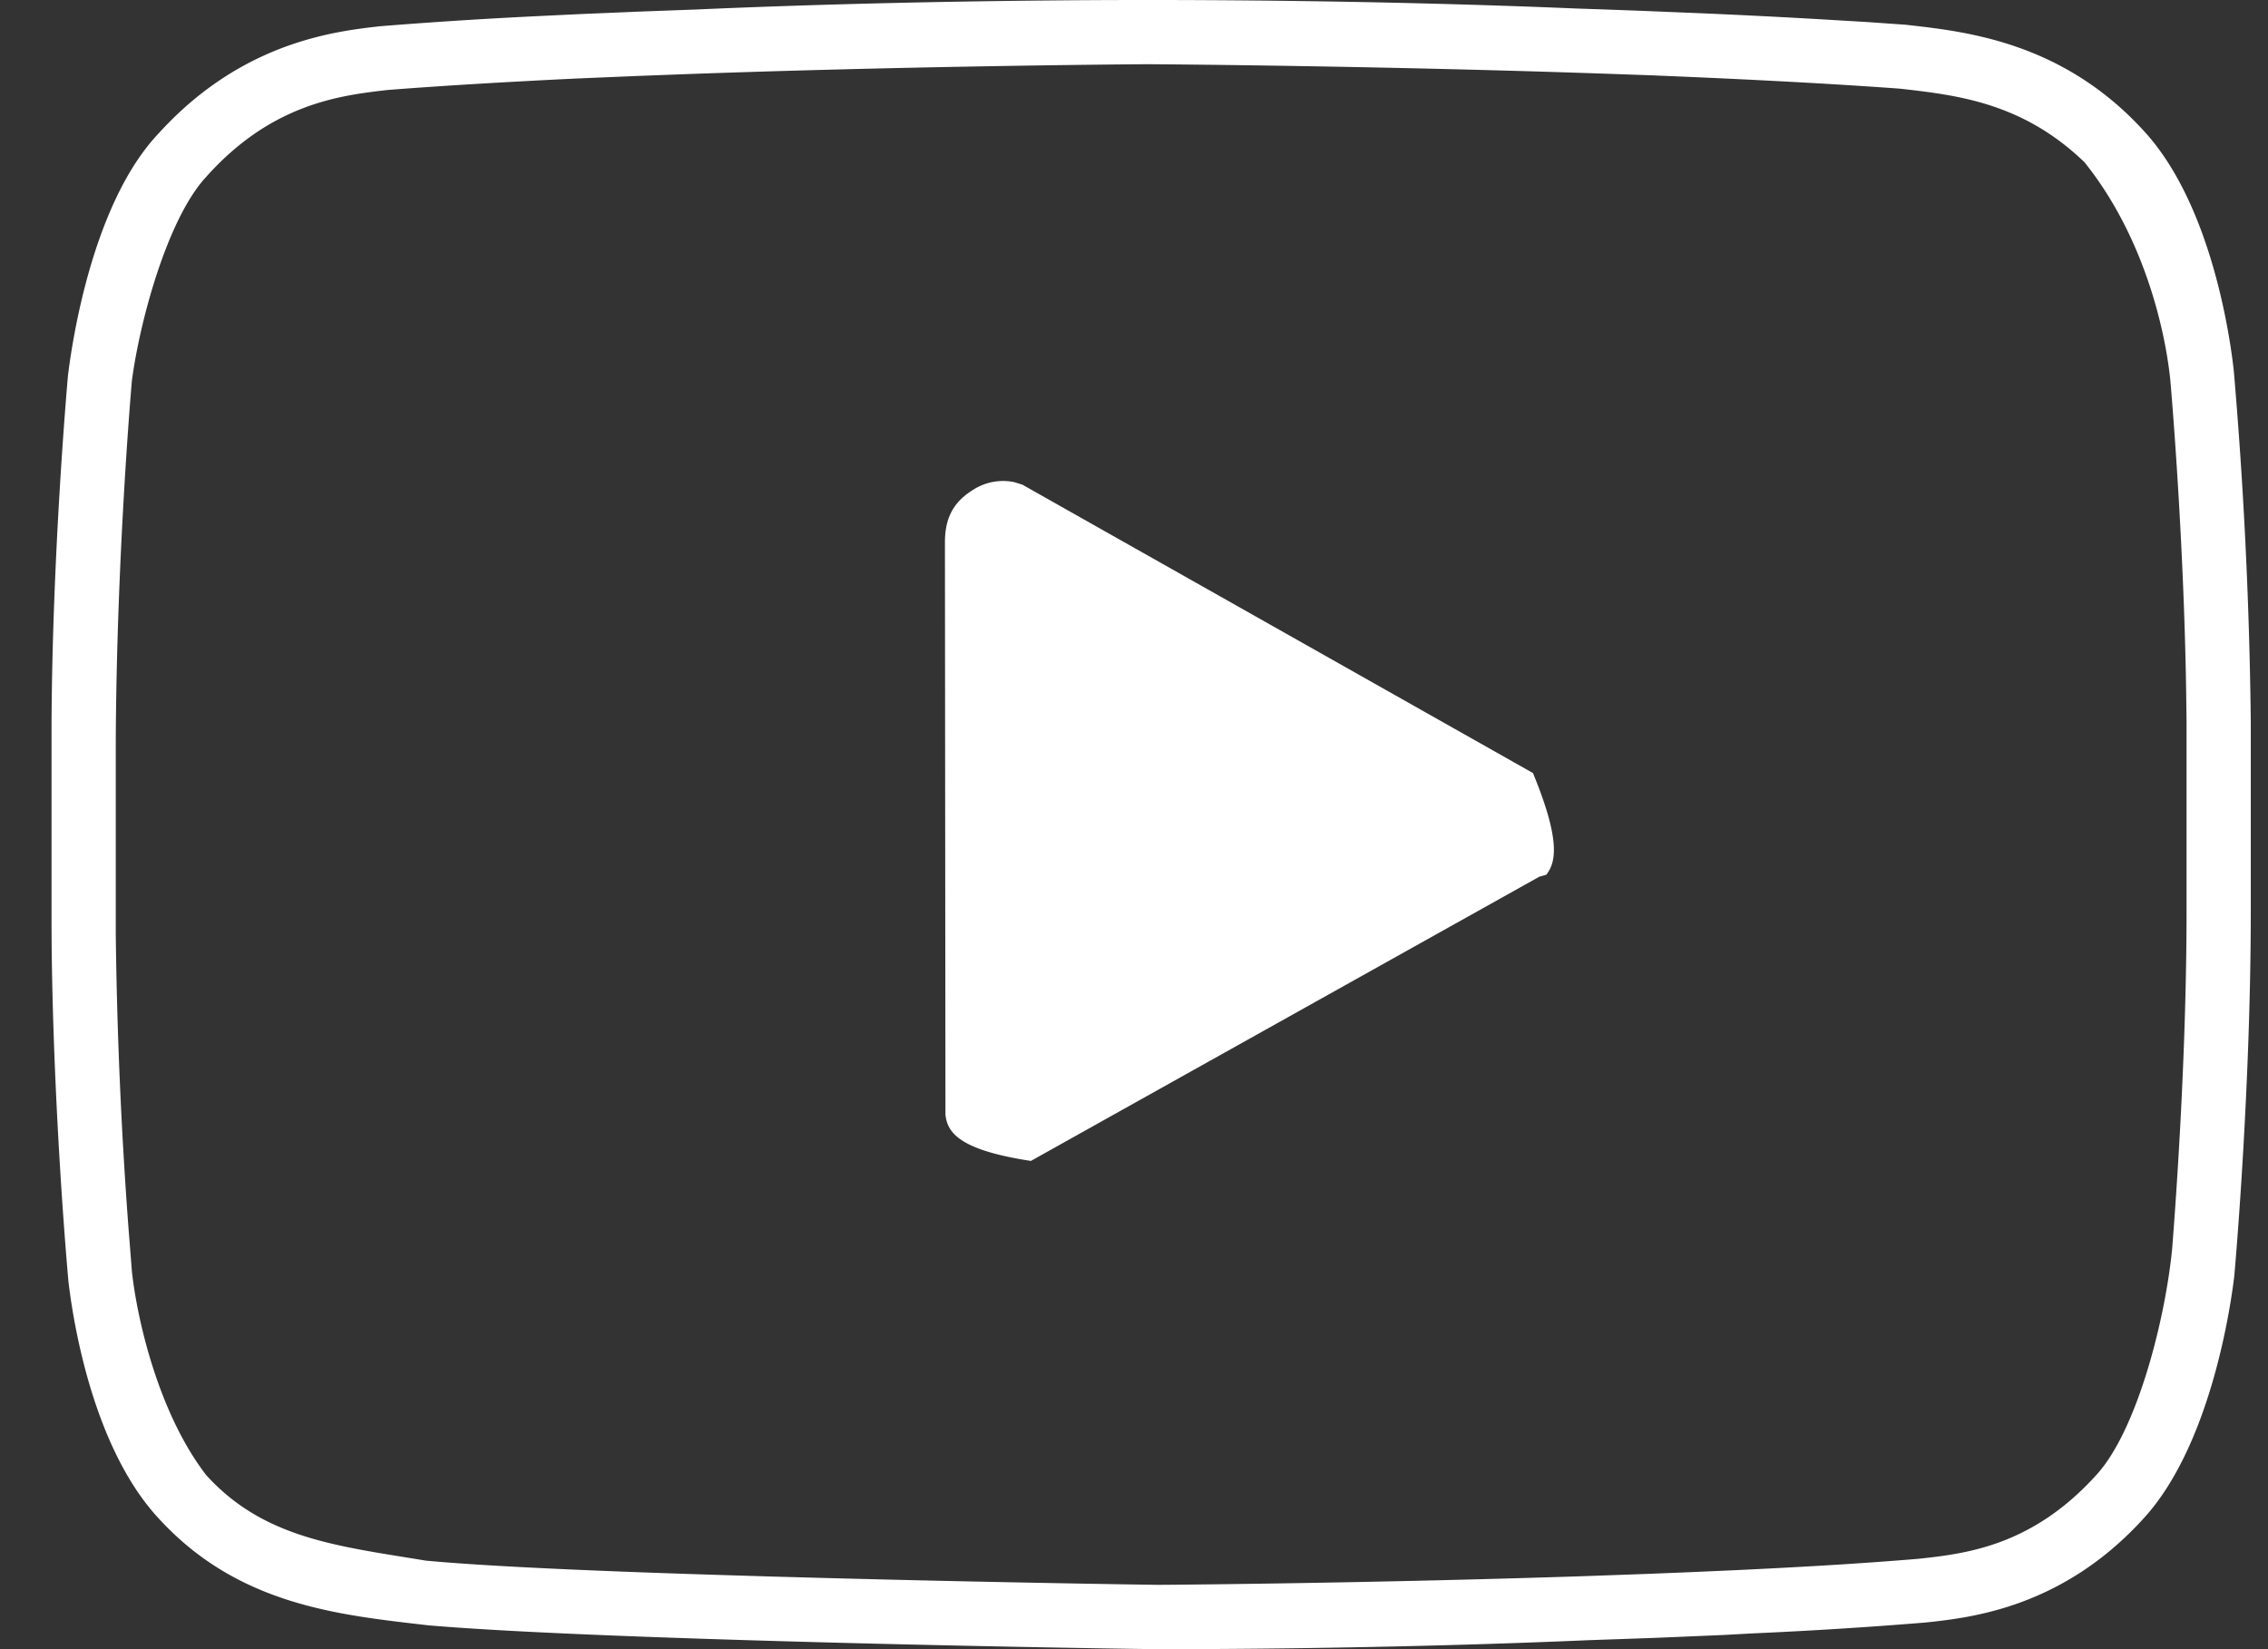 <svg xmlns="http://www.w3.org/2000/svg" width="22" height="16" viewBox="0 0 22 16"><rect x="0" y="0" width="22" height="16" fill="#333333" stroke="none"/><g><g><path fill="#fff" d="M9.84 4.678a.535.535 0 0 0-.394.07c-.177.108-.28.252-.28.513l.005 5.556.005.032c.03.151.156.313.824.414l4.931-2.757.069-.02c.087-.114.148-.312-.13-.986L9.917 4.702zm5.527-3.97l.208.007L16 .73c.818.033 1.673.075 2.427.13.573.064 1.195.14 1.791.712.569.706.782 1.606.834 2.112.01.11.139 1.613.156 3.172L21.21 7v1.836c0 1.36-.098 2.754-.14 3.282-.07.709-.347 1.77-.735 2.192-.624.69-1.263.764-1.733.814-.602.05-1.203.083-1.776.11l-.43.019-.396.016-.614.022c-1.986.066-3.82.083-4.15.085-.236-.003-1.878-.028-3.544-.075l-.186-.005-.397-.012c-1.197-.036-2.351-.084-2.979-.143-.85-.141-1.57-.212-2.13-.83-.451-.585-.664-1.472-.72-1.97l-.021-.267-.013-.164a45.4 45.4 0 0 1-.123-2.848V7.187c.009-1.755.143-3.336.156-3.49.074-.569.343-1.574.721-1.981C2.638 1 3.311.925 3.76.873 4.374.825 5 .791 5.564.763l.593-.025.394-.015c2.163-.08 4.25-.098 4.577-.1.378.002 2.232.019 4.238.085zM6.757.092l-.38.014-.189.007L6 .121l-.38.016-.375.018c-.499.024-1.003.055-1.563.1-.436.05-1.338.152-2.143 1.039-.67.706-.854 2.14-.88 2.352C.642 3.84.509 5.404.5 7v2l.001.18c.018 1.623.153 3.147.163 3.253.028.24.198 1.567.873 2.296.773.847 1.752.939 2.62 1.04C5.941 15.921 11 16 11.25 16c.317 0 2.156 0 4.156-.087l.376-.013.283-.01.284-.012.377-.016.274-.015a45.076 45.076 0 0 0 1.672-.105c.432-.046 1.328-.137 2.121-1.01.671-.732.855-2.14.88-2.353.018-.2.16-1.868.16-3.543V7l-.002-.155a45.624 45.624 0 0 0-.163-3.25c-.027-.243-.196-1.595-.876-2.329C20 .402 19.062.305 18.484.24l-.369-.026-.387-.023A77.442 77.442 0 0 0 16.51.129l-.585-.024-.411-.015-.212-.007C13.334 0 11.533 0 11.11 0c-.329 0-2.275 0-4.353.092z"/></g></g></svg>
